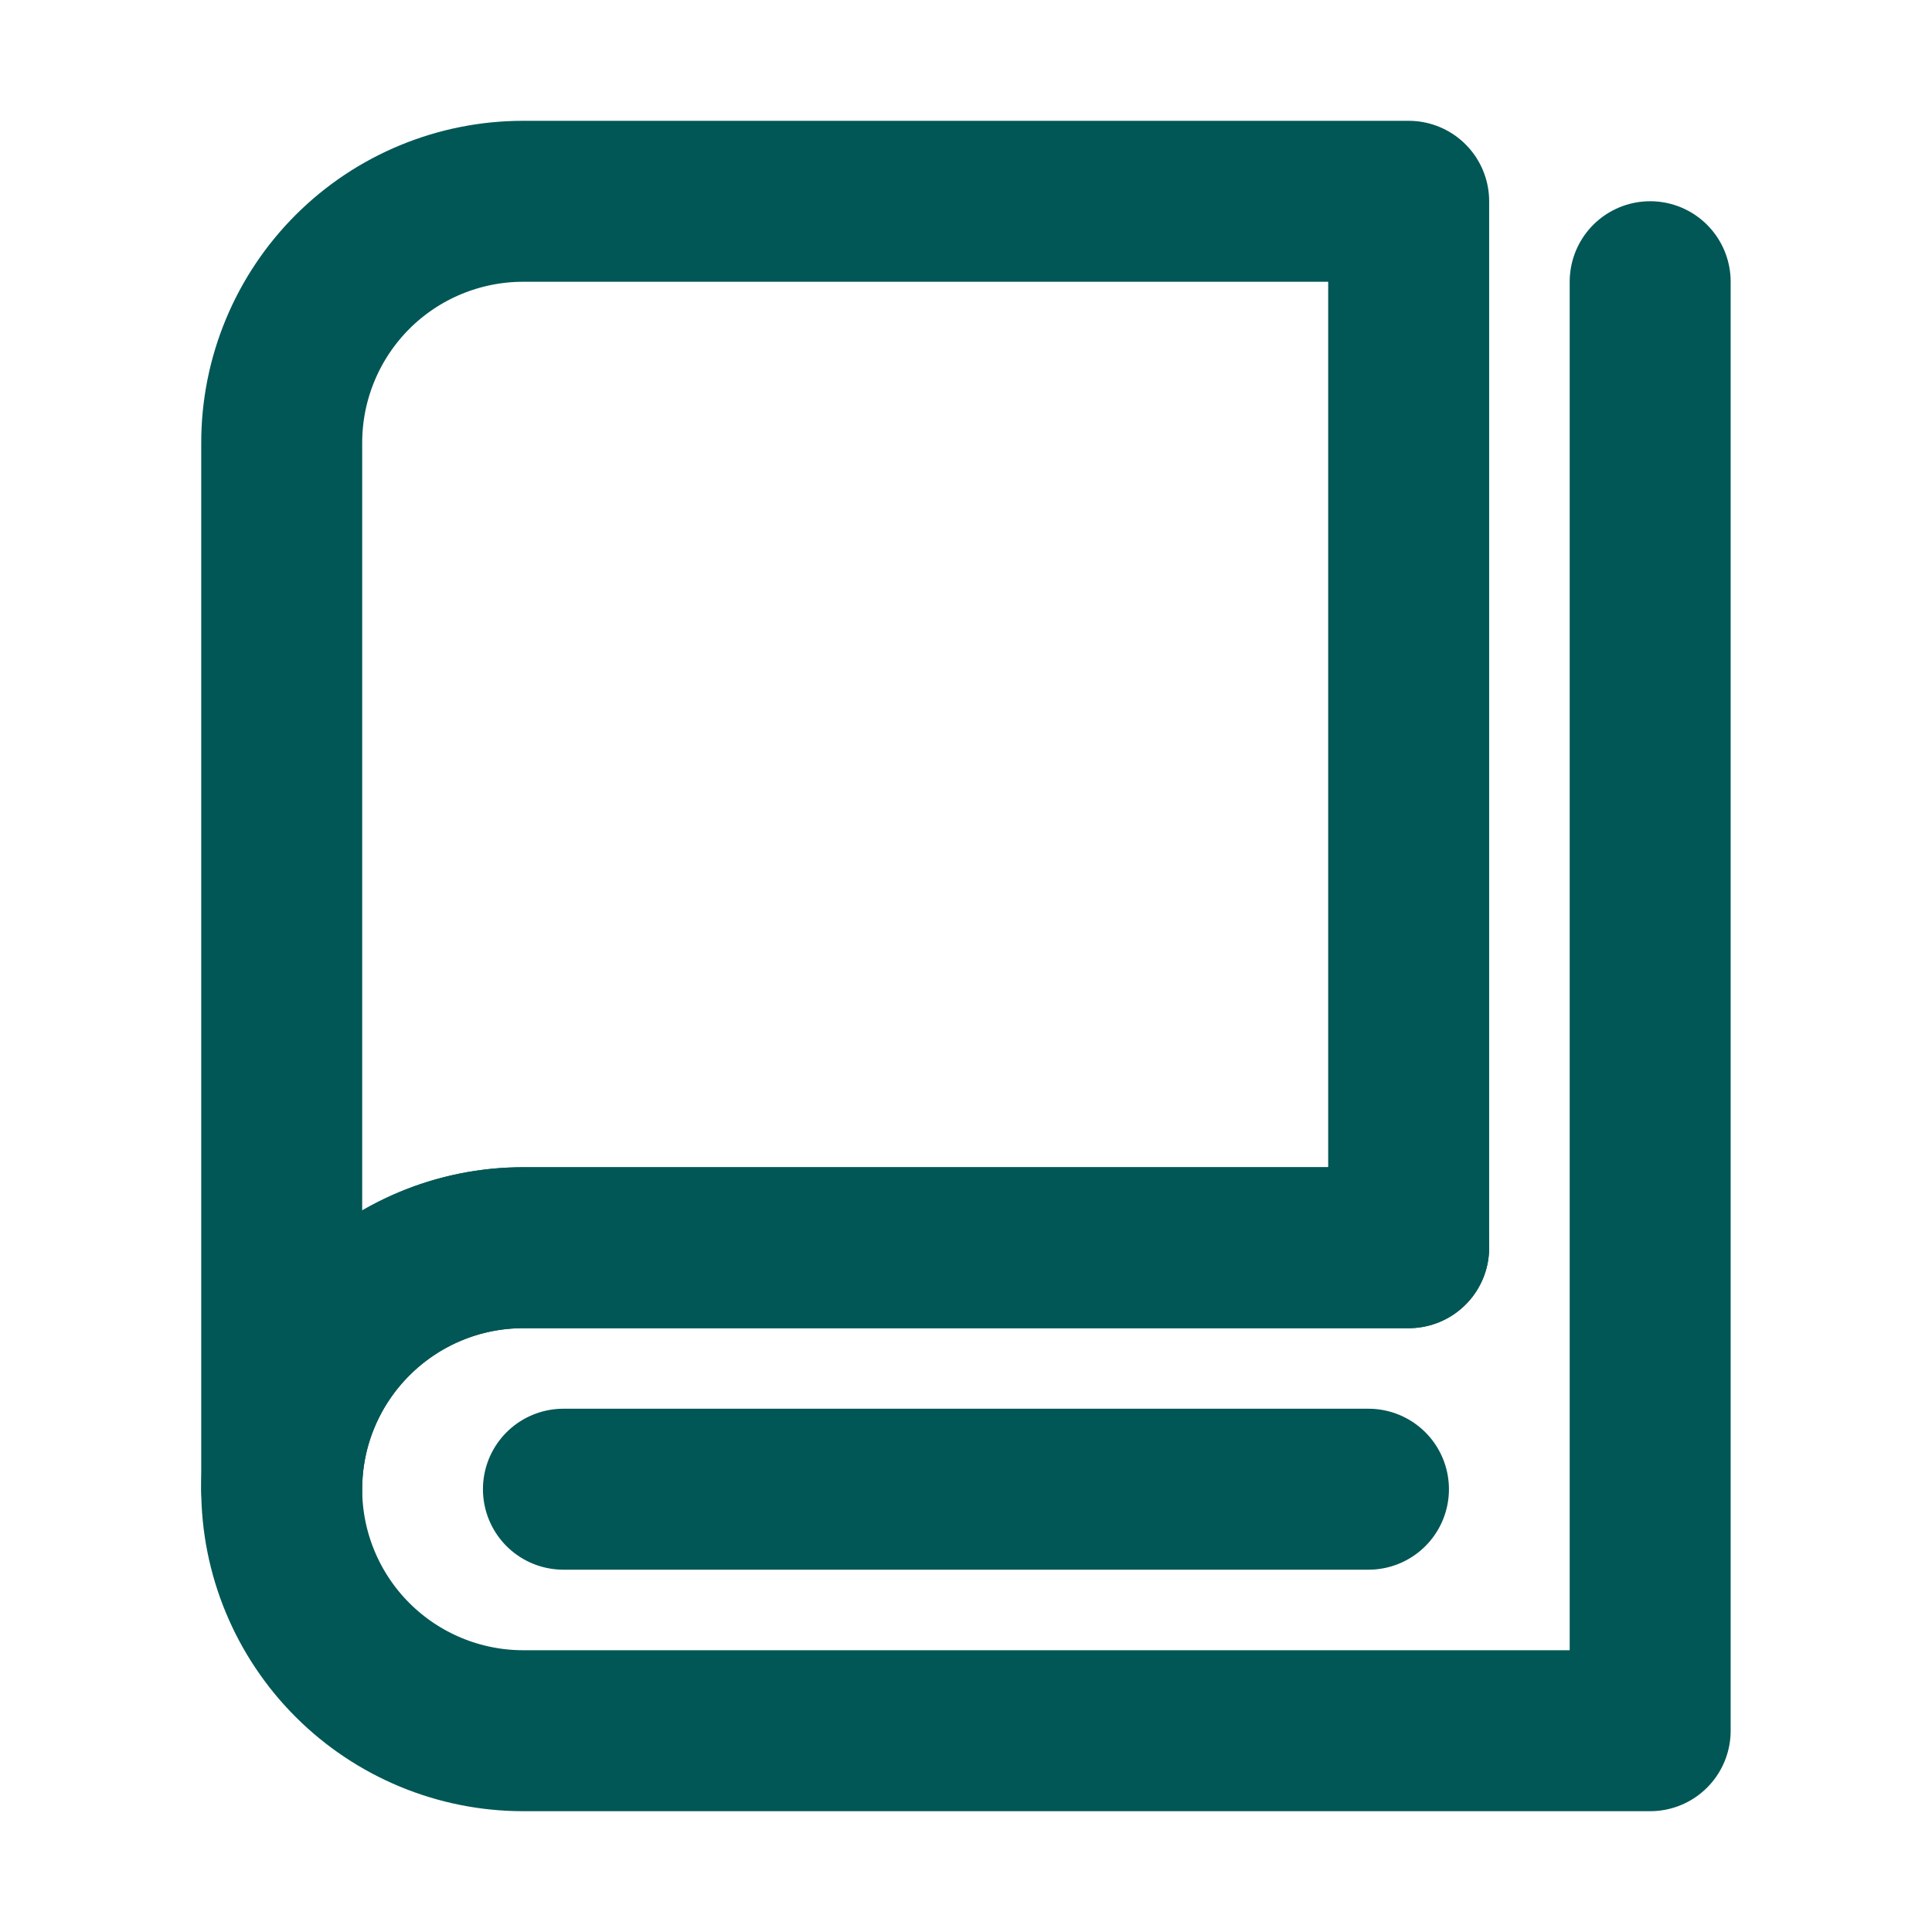 <svg width="16" height="16" viewBox="0 0 16 16" fill="none" xmlns="http://www.w3.org/2000/svg">
<g id="icon-park-outline:book-one">
<g id="Group">
<path id="Vector" d="M2.333 12.333V3.667C2.333 3.136 2.544 2.627 2.919 2.252C3.294 1.877 3.803 1.667 4.333 1.667H11.666V10.333H4.333C3.233 10.333 2.333 11.228 2.333 12.333Z" stroke="#005756" stroke-width="1.333" stroke-linejoin="round"/>
<path id="Vector_2" d="M11.666 10.333H4.333C3.803 10.333 3.294 10.544 2.919 10.919C2.544 11.294 2.333 11.803 2.333 12.333C2.333 12.863 2.544 13.372 2.919 13.747C3.294 14.122 3.803 14.333 4.333 14.333H13.666V2.333M4.666 12.333H11.333" stroke="#005756" stroke-width="1.333" stroke-linecap="round" stroke-linejoin="round"/>
</g>
</g>
</svg>
